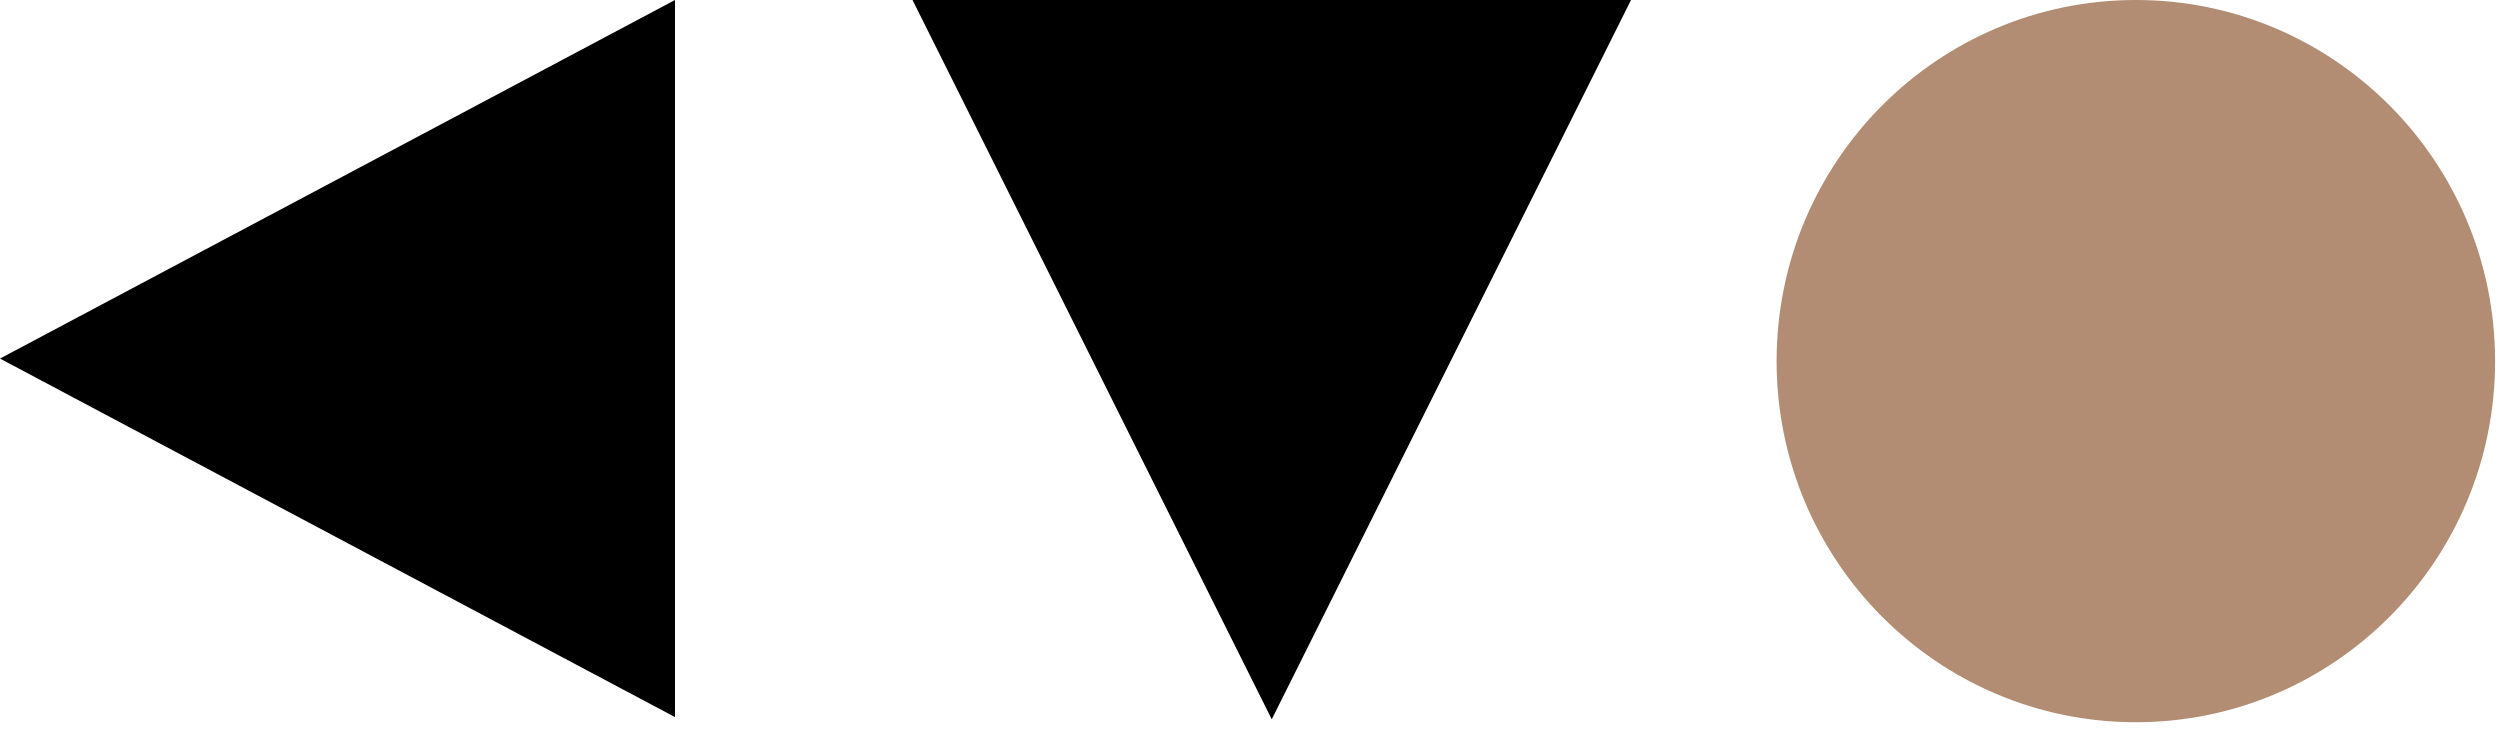<?xml version="1.0" encoding="UTF-8"?> <svg xmlns="http://www.w3.org/2000/svg" width="80" height="24" viewBox="0 0 80 24" fill="none"> <path fill-rule="evenodd" clip-rule="evenodd" d="M29.2 0L40.696 23.018L52.192 0H29.2Z" fill="black"></path> <path fill-rule="evenodd" clip-rule="evenodd" d="M21.6 22.947V0L0 11.474L21.6 22.947Z" fill="black"></path> <path d="M68.347 0C74.696 0 79.843 5.174 79.843 11.556C79.843 17.938 74.696 23.111 68.347 23.111C61.998 23.111 56.851 17.938 56.851 11.556C56.851 5.174 61.998 0 68.347 0Z" fill="#B28D73"></path> </svg> 